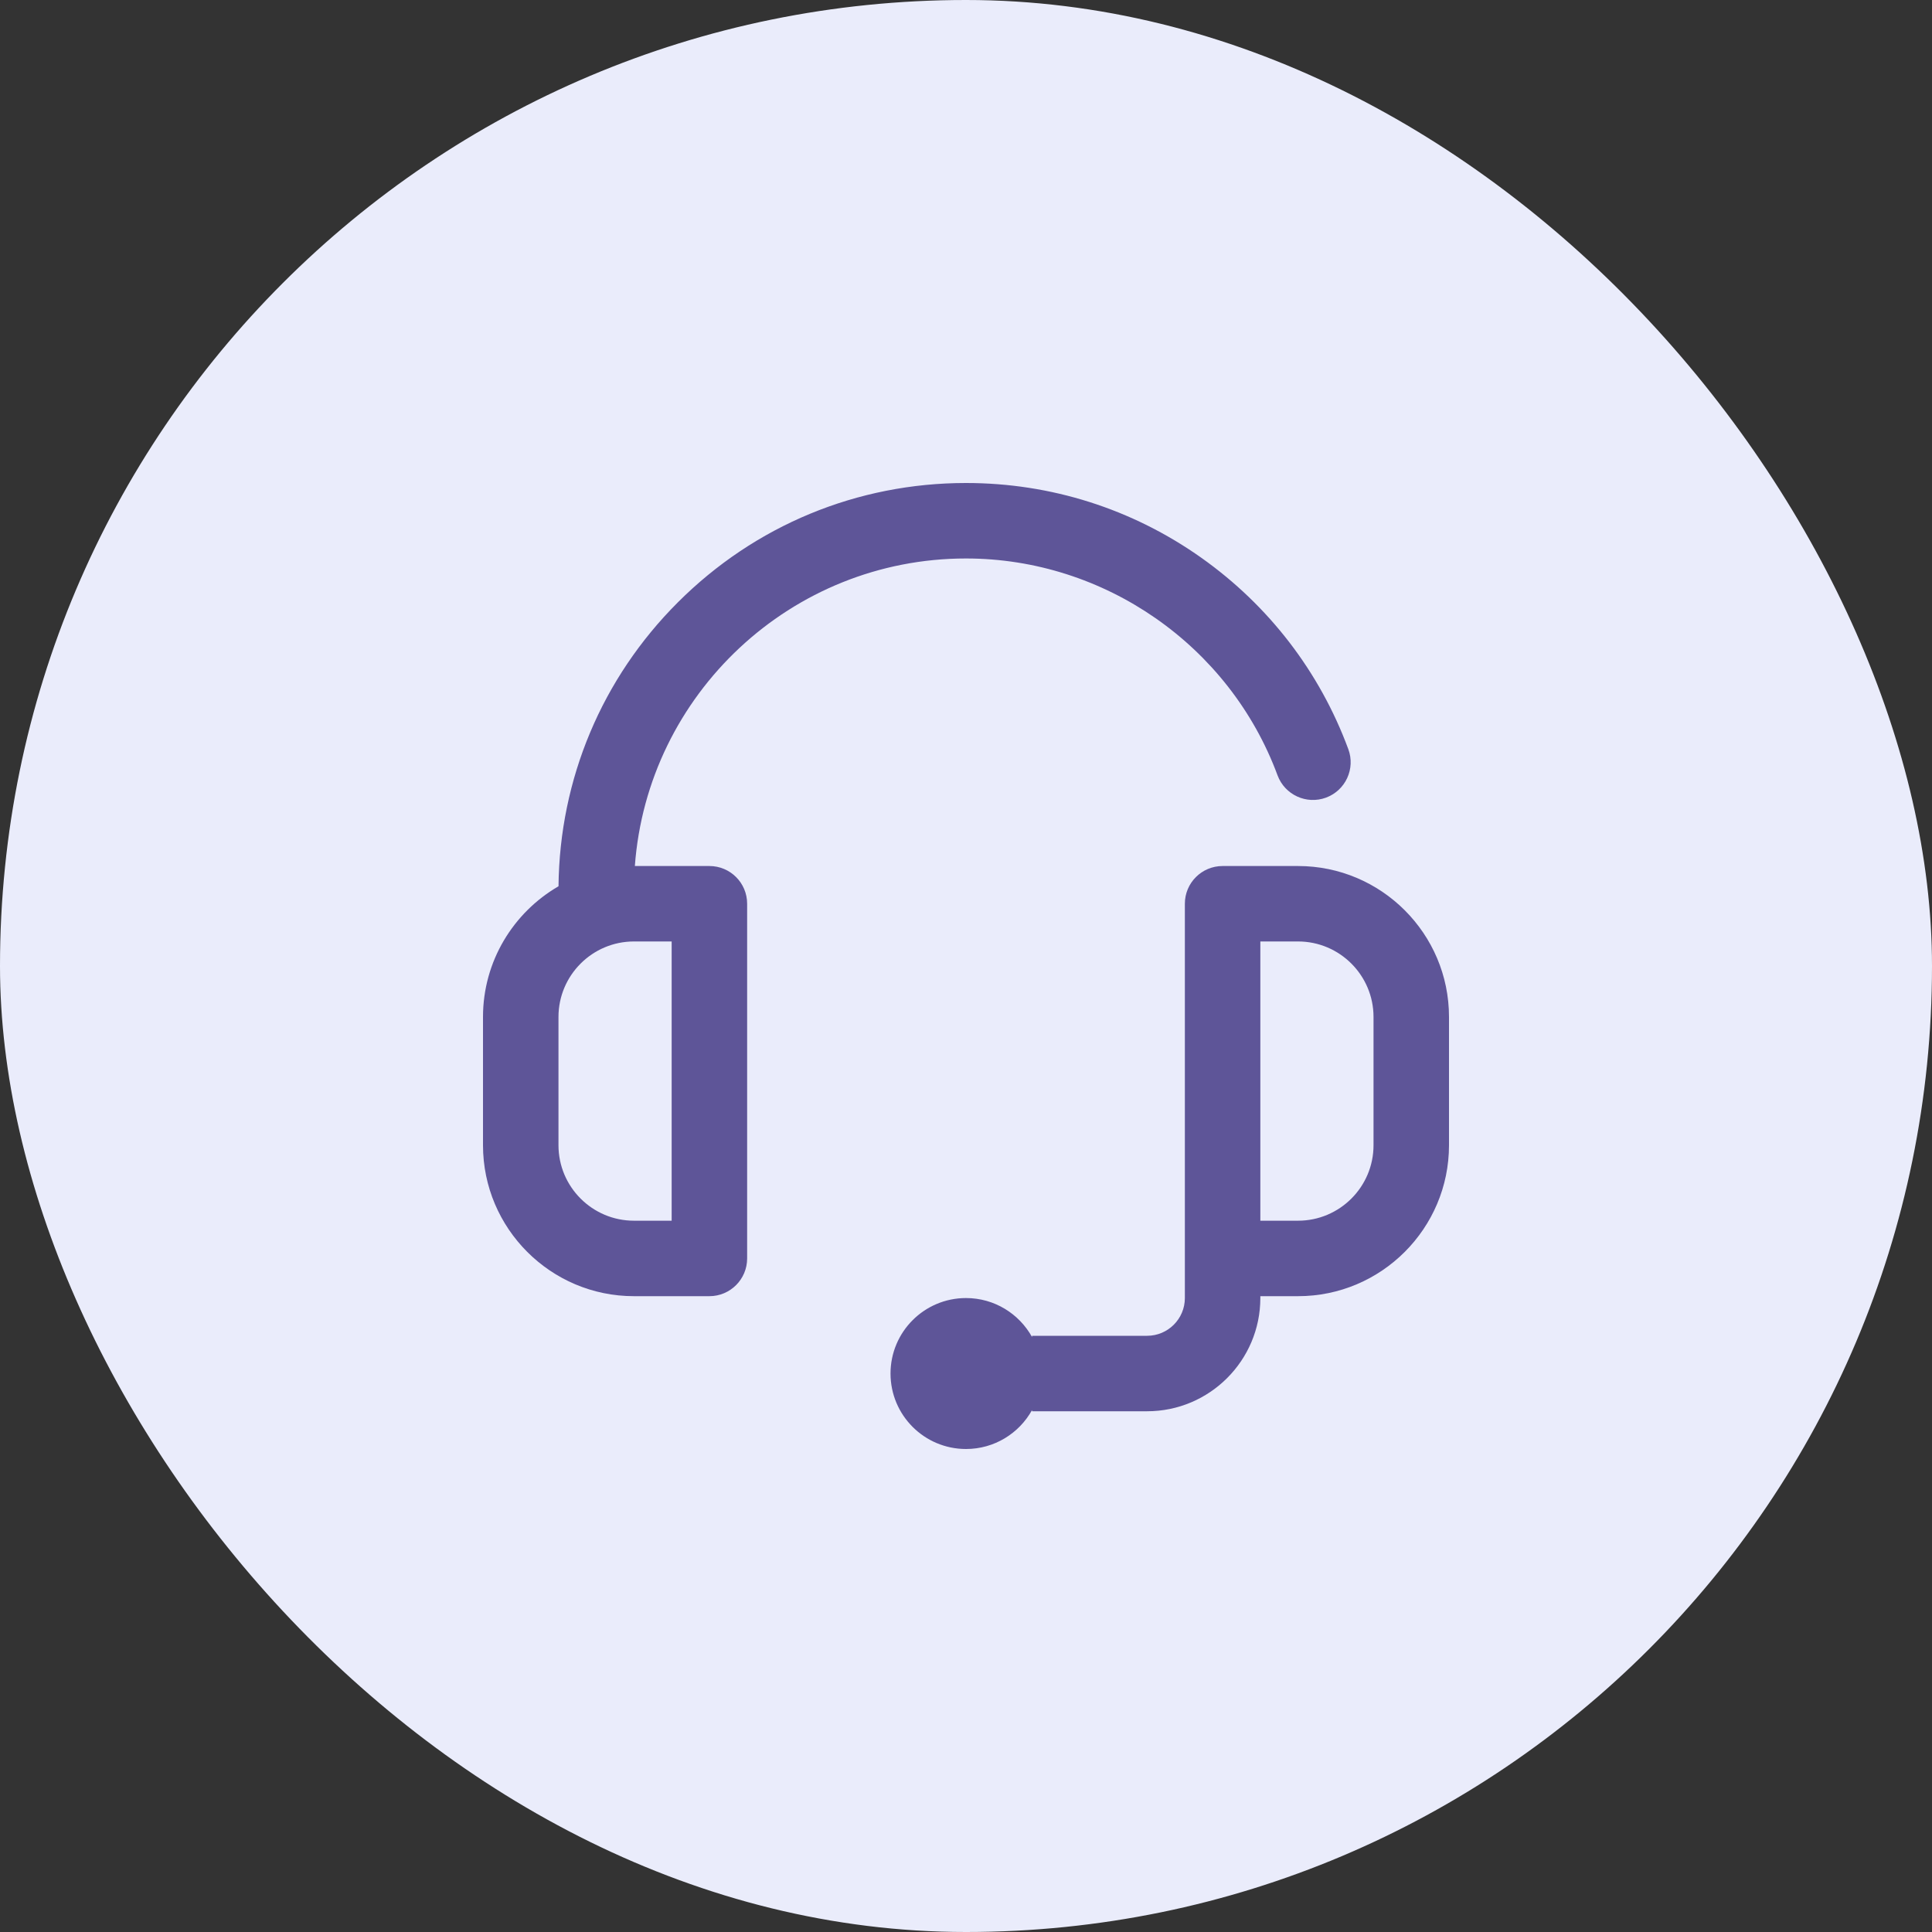 <svg width="60" height="60" viewBox="0 0 60 60" fill="none" xmlns="http://www.w3.org/2000/svg">
<rect x="0" y="0" width="60" height="60" fill="#333333" stroke="none"/>
<rect width="60" height="60" rx="30" fill="#EAECFB"/>
<path d="M22.031 26.895H19.716C20.107 21.562 24.57 17.344 30 17.344C34.297 17.344 38.185 20.05 39.675 24.078C39.9 24.685 40.574 24.995 41.181 24.771C41.788 24.546 42.098 23.872 41.873 23.265C40.985 20.864 39.407 18.81 37.311 17.324C35.165 15.804 32.638 15 30 15C26.619 15 23.441 16.317 21.051 18.707C18.691 21.066 17.379 24.193 17.345 27.524C15.945 28.336 15 29.85 15 31.582V35.566C15 38.151 17.103 40.254 19.688 40.254H22.031C22.678 40.254 23.203 39.729 23.203 39.082V28.066C23.203 27.419 22.678 26.895 22.031 26.895ZM20.859 37.91H19.688C18.395 37.91 17.344 36.859 17.344 35.566V31.582C17.344 30.29 18.395 29.238 19.688 29.238H20.859V37.91Z" fill="#5E5598"/>
<path d="M40.312 26.895H37.969C37.322 26.895 36.797 27.419 36.797 28.066V36.094V39.082V40.312C36.797 40.959 36.271 41.484 35.625 41.484H32.051V41.522C31.651 40.801 30.883 40.312 30 40.312C28.706 40.312 27.656 41.362 27.656 42.656C27.656 43.951 28.706 45 30 45C30.883 45 31.651 44.512 32.051 43.791V43.828H35.625C37.563 43.828 39.141 42.251 39.141 40.312V40.254H40.312C42.897 40.254 45 38.151 45 35.566V31.582C45 28.997 42.897 26.895 40.312 26.895ZM42.656 35.566C42.656 36.859 41.605 37.91 40.312 37.91H39.141V36.094V29.238H40.312C41.605 29.238 42.656 30.29 42.656 31.582V35.566Z" fill="#5E5598"/>
</svg>
